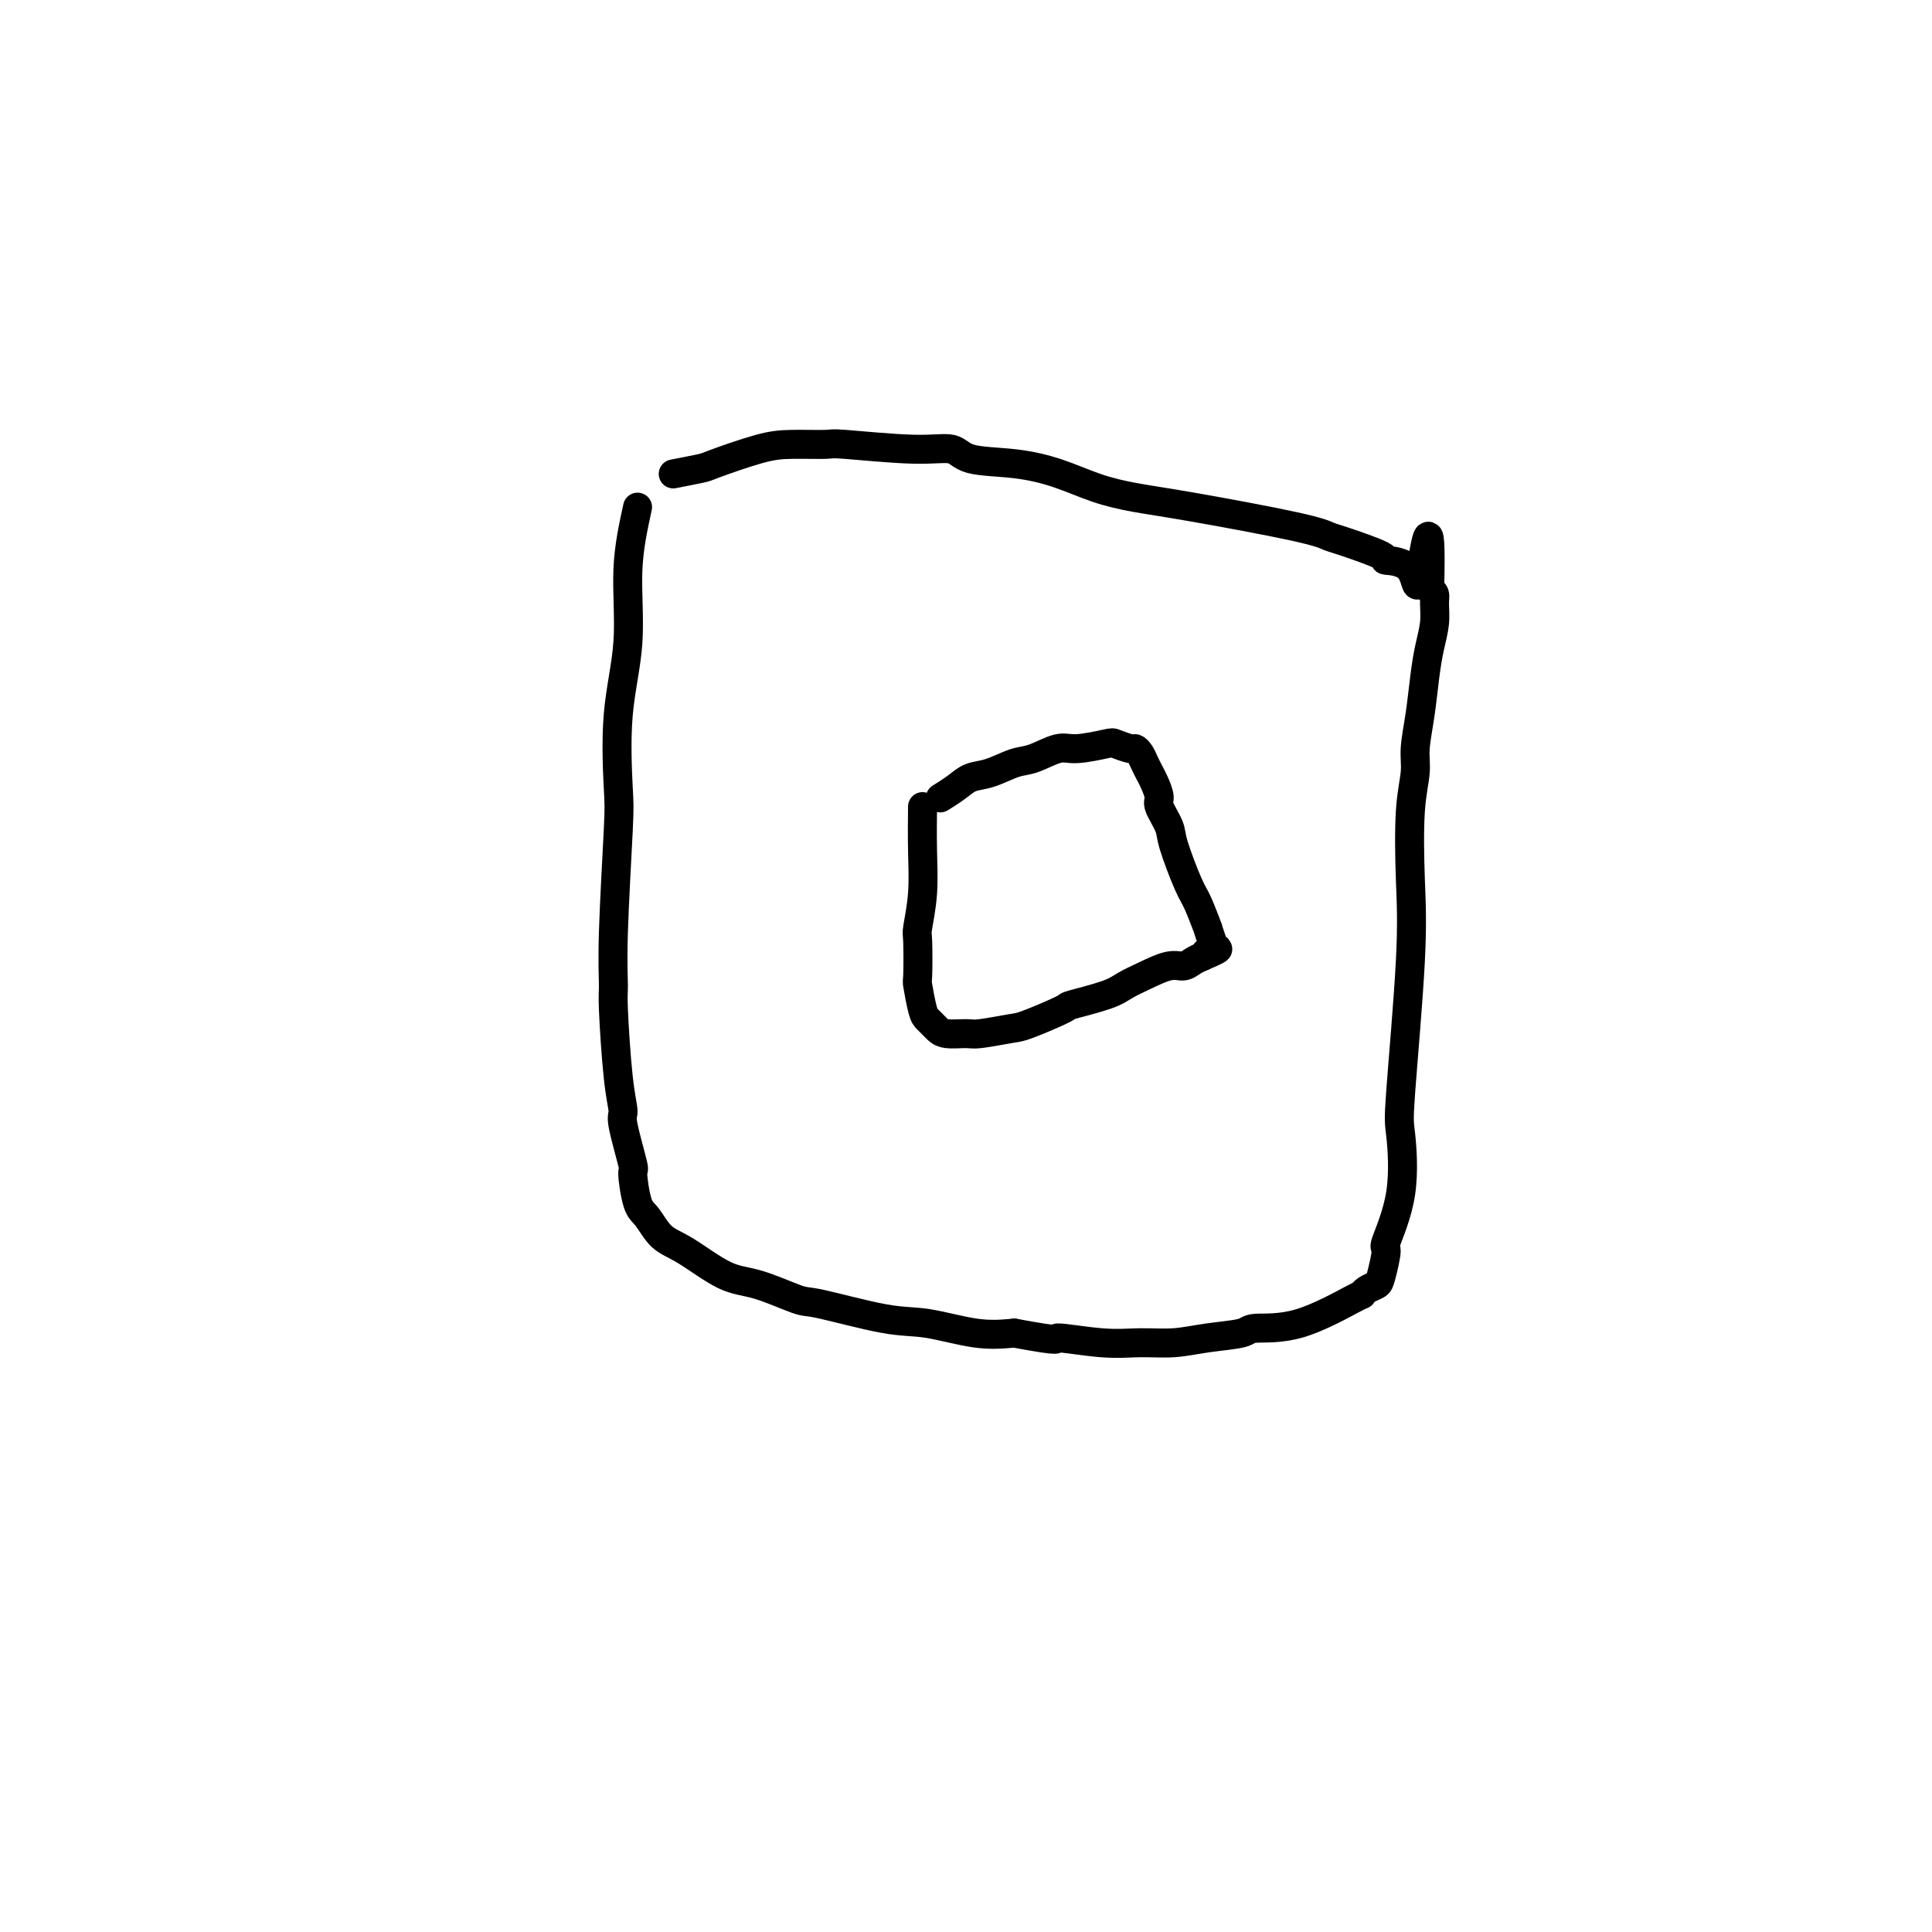 <svg viewBox='0 0 400 400' version='1.1' xmlns='http://www.w3.org/2000/svg' xmlns:xlink='http://www.w3.org/1999/xlink'><g fill='none' stroke='#000000' stroke-width='6' stroke-linecap='round' stroke-linejoin='round'><path d='M132,105c-0.905,4.138 -1.811,8.276 -2,13c-0.189,4.724 0.338,10.035 0,15c-0.338,4.965 -1.540,9.586 -2,15c-0.460,5.414 -0.176,11.621 0,15c0.176,3.379 0.246,3.928 0,9c-0.246,5.072 -0.808,14.665 -1,21c-0.192,6.335 -0.015,9.410 0,11c0.015,1.590 -0.132,1.696 0,5c0.132,3.304 0.542,9.808 1,14c0.458,4.192 0.962,6.072 1,7c0.038,0.928 -0.391,0.904 0,3c0.391,2.096 1.601,6.312 2,8c0.399,1.688 -0.014,0.847 0,2c0.014,1.153 0.456,4.298 1,6c0.544,1.702 1.190,1.959 2,3c0.810,1.041 1.782,2.864 3,4c1.218,1.136 2.680,1.583 5,3c2.320,1.417 5.497,3.802 8,5c2.503,1.198 4.331,1.209 7,2c2.669,0.791 6.178,2.363 8,3c1.822,0.637 1.955,0.339 5,1c3.045,0.661 9.002,2.280 13,3c3.998,0.720 6.038,0.540 9,1c2.962,0.460 6.846,1.560 10,2c3.154,0.440 5.577,0.220 8,0'/><path d='M210,276c10.880,2.021 8.080,1.074 9,1c0.920,-0.074 5.560,0.724 9,1c3.440,0.276 5.679,0.032 8,0c2.321,-0.032 4.722,0.150 7,0c2.278,-0.150 4.432,-0.633 7,-1c2.568,-0.367 5.549,-0.619 7,-1c1.451,-0.381 1.371,-0.890 3,-1c1.629,-0.110 4.965,0.178 9,-1c4.035,-1.178 8.768,-3.821 11,-5c2.232,-1.179 1.962,-0.895 2,-1c0.038,-0.105 0.386,-0.599 1,-1c0.614,-0.401 1.496,-0.708 2,-1c0.504,-0.292 0.629,-0.568 1,-2c0.371,-1.432 0.987,-4.019 1,-5c0.013,-0.981 -0.578,-0.357 0,-2c0.578,-1.643 2.323,-5.551 3,-10c0.677,-4.449 0.285,-9.437 0,-12c-0.285,-2.563 -0.465,-2.702 0,-9c0.465,-6.298 1.574,-18.755 2,-27c0.426,-8.245 0.170,-12.278 0,-17c-0.170,-4.722 -0.253,-10.134 0,-14c0.253,-3.866 0.841,-6.185 1,-8c0.159,-1.815 -0.111,-3.125 0,-5c0.111,-1.875 0.604,-4.316 1,-7c0.396,-2.684 0.695,-5.612 1,-8c0.305,-2.388 0.615,-4.237 1,-6c0.385,-1.763 0.846,-3.442 1,-5c0.154,-1.558 0.003,-2.996 0,-4c-0.003,-1.004 0.142,-1.572 0,-2c-0.142,-0.428 -0.571,-0.714 -1,-1'/><path d='M296,122c0.511,-19.988 -1.211,-7.457 -2,-3c-0.789,4.457 -0.644,0.842 -2,-1c-1.356,-1.842 -4.214,-1.909 -5,-2c-0.786,-0.091 0.499,-0.206 -1,-1c-1.499,-0.794 -5.781,-2.268 -8,-3c-2.219,-0.732 -2.376,-0.723 -3,-1c-0.624,-0.277 -1.714,-0.840 -7,-2c-5.286,-1.160 -14.769,-2.917 -21,-4c-6.231,-1.083 -9.210,-1.493 -12,-2c-2.790,-0.507 -5.392,-1.110 -8,-2c-2.608,-0.890 -5.223,-2.066 -8,-3c-2.777,-0.934 -5.715,-1.627 -9,-2c-3.285,-0.373 -6.917,-0.425 -9,-1c-2.083,-0.575 -2.618,-1.671 -4,-2c-1.382,-0.329 -3.610,0.109 -8,0c-4.390,-0.109 -10.942,-0.765 -14,-1c-3.058,-0.235 -2.622,-0.050 -4,0c-1.378,0.050 -4.570,-0.035 -7,0c-2.430,0.035 -4.099,0.192 -7,1c-2.901,0.808 -7.035,2.268 -9,3c-1.965,0.732 -1.760,0.735 -3,1c-1.240,0.265 -3.926,0.790 -5,1c-1.074,0.210 -0.537,0.105 0,0'/><path d='M191,167c-0.030,2.987 -0.060,5.975 0,9c0.060,3.025 0.212,6.088 0,9c-0.212,2.912 -0.786,5.673 -1,7c-0.214,1.327 -0.069,1.220 0,3c0.069,1.780 0.060,5.447 0,7c-0.060,1.553 -0.171,0.993 0,2c0.171,1.007 0.624,3.580 1,5c0.376,1.420 0.675,1.687 1,2c0.325,0.313 0.678,0.673 1,1c0.322,0.327 0.615,0.620 1,1c0.385,0.380 0.864,0.847 2,1c1.136,0.153 2.929,-0.008 4,0c1.071,0.008 1.419,0.186 3,0c1.581,-0.186 4.394,-0.735 6,-1c1.606,-0.265 2.004,-0.245 4,-1c1.996,-0.755 5.589,-2.285 7,-3c1.411,-0.715 0.639,-0.616 2,-1c1.361,-0.384 4.854,-1.251 7,-2c2.146,-0.749 2.945,-1.381 4,-2c1.055,-0.619 2.366,-1.227 4,-2c1.634,-0.773 3.593,-1.712 5,-2c1.407,-0.288 2.263,0.076 3,0c0.737,-0.076 1.353,-0.593 2,-1c0.647,-0.407 1.323,-0.703 2,-1'/><path d='M249,198c5.740,-2.410 2.090,-1.436 1,-1c-1.090,0.436 0.381,0.335 1,0c0.619,-0.335 0.385,-0.903 0,-2c-0.385,-1.097 -0.923,-2.724 -1,-3c-0.077,-0.276 0.307,0.798 0,0c-0.307,-0.798 -1.305,-3.467 -2,-5c-0.695,-1.533 -1.085,-1.929 -2,-4c-0.915,-2.071 -2.353,-5.819 -3,-8c-0.647,-2.181 -0.502,-2.797 -1,-4c-0.498,-1.203 -1.639,-2.994 -2,-4c-0.361,-1.006 0.058,-1.229 0,-2c-0.058,-0.771 -0.593,-2.091 -1,-3c-0.407,-0.909 -0.684,-1.405 -1,-2c-0.316,-0.595 -0.670,-1.287 -1,-2c-0.330,-0.713 -0.637,-1.446 -1,-2c-0.363,-0.554 -0.782,-0.929 -1,-1c-0.218,-0.071 -0.233,0.161 -1,0c-0.767,-0.161 -2.284,-0.716 -3,-1c-0.716,-0.284 -0.630,-0.299 -2,0c-1.370,0.299 -4.197,0.910 -6,1c-1.803,0.090 -2.583,-0.342 -4,0c-1.417,0.342 -3.470,1.456 -5,2c-1.530,0.544 -2.537,0.517 -4,1c-1.463,0.483 -3.384,1.475 -5,2c-1.616,0.525 -2.928,0.584 -4,1c-1.072,0.416 -1.904,1.189 -3,2c-1.096,0.811 -2.456,1.660 -3,2c-0.544,0.340 -0.272,0.170 0,0'/></g>
</svg>